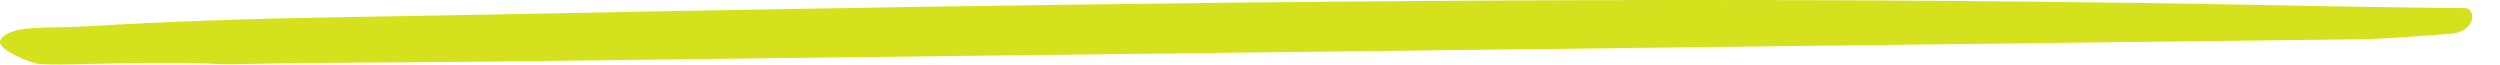 <?xml version="1.0" encoding="UTF-8"?>
<!-- Generator: Adobe Illustrator 28.1.0, SVG Export Plug-In . SVG Version: 6.00 Build 0)  -->
<svg xmlns="http://www.w3.org/2000/svg" xmlns:xlink="http://www.w3.org/1999/xlink" version="1.1" x="0px" y="0px" viewBox="0 0 300.89 7.77" style="enable-background:new 0 0 300.89 7.77;" xml:space="preserve">
<style type="text/css">
	.st0{display:none;}
	.st1{opacity:0.75;}
	.st2{fill:url(#SVGID_1_);}
	.st3{fill:#1C1C36;}
	.st4{fill:url(#SVGID_00000057112706208405975430000007890945238280257958_);}
	.st5{fill:url(#SVGID_00000171715015492941080730000018442855552499080854_);}
	.st6{fill:url(#SVGID_00000031207961883383405710000016751432945086651563_);}
	.st7{fill:url(#SVGID_00000085224342988730978330000011146691536134858648_);}
	.st8{fill:url(#SVGID_00000135687976775553573090000017111244224687088012_);}
	.st9{fill:url(#SVGID_00000041992947554663057450000000890147465586464176_);}
	.st10{fill:url(#SVGID_00000125580997503139262060000011137537097245557640_);}
	.st11{fill:url(#SVGID_00000019636988203335404760000006869416375690904477_);}
	.st12{fill:url(#SVGID_00000027605552084485482590000010219426192595511943_);}
	.st13{fill:url(#SVGID_00000106106976284576451280000017336949365732729738_);}
	.st14{fill:url(#SVGID_00000011032582225797421980000016525290685171175562_);}
	.st15{fill:url(#SVGID_00000072238939665968996760000005557129898684236428_);}
	.st16{fill:url(#SVGID_00000002380218472543334410000011279254277355105434_);}
	.st17{fill:#E3D4D4;}
	.st18{fill:#D4E21D;}
	.st19{fill:#1D9D67;}
	.st20{fill:#E8E8EB;}
	.st21{fill:#E3DEEC;}
	.st22{fill:#FFFFFF;}
	.st23{fill:#F9F6F6;}
</style>
<g id="hilfslinien" class="st0">
</g>
<g id="Ebene_2">
	<g>
		<path class="st18" d="M191.27,1.79l0.33-0.01C191.45,1.79,191.35,1.78,191.27,1.79z"></path>
		<path class="st18" d="M222.83,2.03c-0.09,0.04-0.25,0.06-0.41,0.07C222.62,2.11,222.78,2.1,222.83,2.03z"></path>
		<path class="st18" d="M300.69,4.14c0.07-0.01,0.13-0.02,0.2-0.04C300.78,4.11,300.69,4.12,300.69,4.14z"></path>
		<path class="st18" d="M90.41,2.98c0.18-0.02,0.35-0.04,0.54-0.06C90.65,2.91,90.5,2.94,90.41,2.98z"></path>
		<path class="st18" d="M61.97,3.84c0.09-0.01,0.17-0.01,0.25-0.02C62.11,3.82,62.03,3.83,61.97,3.84z"></path>
		<path class="st18" d="M224.86,2.1c0.07,0.01,0.16,0.02,0.24,0.03C225.12,2.1,225.1,2.07,224.86,2.1z"></path>
		<path class="st18" d="M184.12,5.92c8.35-0.1,16.71-0.2,25.06-0.3c24.87-0.3,49.74-0.59,74.62-0.89c3.61-0.04,7.77-0.44,11.02-0.65    c3.24-0.2,3.24-3.11,1.82-3.11c-3.09,0-15.09-0.19-18.32-0.25c-7.16-0.15-14.34-0.27-21.51-0.37c-14.35-0.2-28.71-0.31-43.08-0.34    c-28.78-0.06-57.55,0.17-86.28,0.57C104.47,0.89,81.5,1.31,58.54,1.76C47.45,1.98,36.17,2.07,25.15,2.47    c-4.93,0.18-9.88,0.4-14.72,0.7C5.75,3.46,1.29,2.91,0.08,4.77c-0.58,0.89,2.06,2.24,4.2,2.85c1.1,0.31,7.56,0.03,9.04,0.02    c4.39-0.04,8.78-0.15,13.07,0.07c0.99,0.05,2.02,0.02,3.02,0c9.3-0.21,18.66-0.17,27.94-0.28c7.23-0.09,14.46-0.17,21.69-0.26    C93.5,7,107.96,6.83,122.42,6.65C142.99,6.41,163.56,6.16,184.12,5.92z"></path>
	</g>
</g>
</svg>
